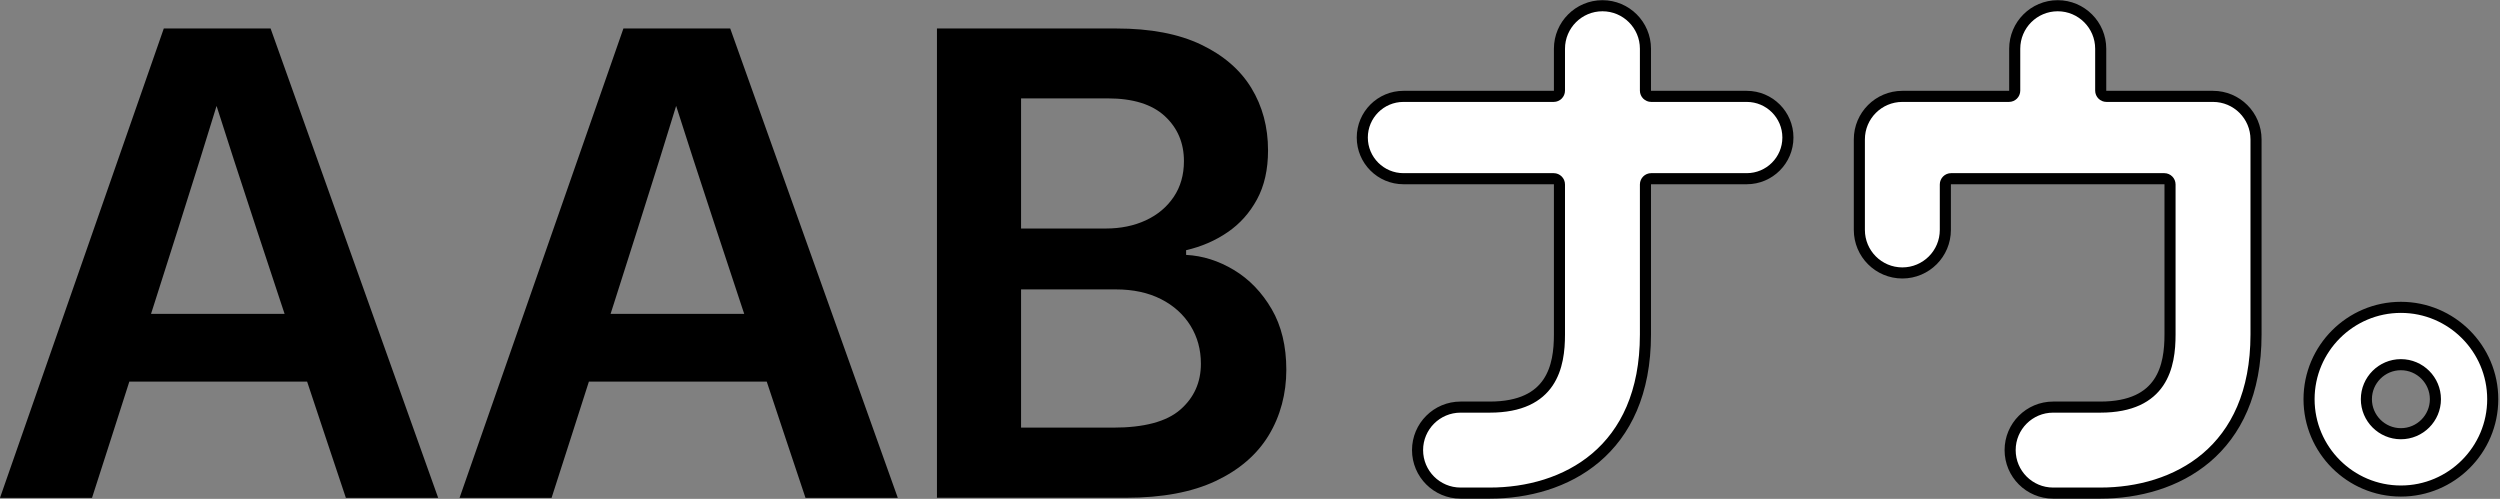 <svg width="451" height="90" viewBox="0 0 451 90" fill="none" xmlns="http://www.w3.org/2000/svg">
<rect x="0" y="0" width="451" height="90" fill="#808080" stroke="none"/>
<g clip-path="url(#clip0_372_6967)">
<path d="M169.026 89.814V5.14H201.419C207.521 5.14 212.599 6.102 216.653 8.036C220.708 9.97 223.738 12.587 225.744 15.876C227.751 19.175 228.754 22.919 228.754 27.128C228.754 30.572 228.092 33.52 226.768 35.961C225.444 38.401 223.676 40.387 221.452 41.897C219.239 43.417 216.746 44.493 213.975 45.134V45.983C216.964 46.138 219.849 47.048 222.611 48.713C225.372 50.378 227.637 52.726 229.406 55.756C231.174 58.786 232.053 62.448 232.053 66.719C232.053 70.99 230.988 75.055 228.868 78.54C226.748 82.026 223.552 84.777 219.291 86.783C215.03 88.79 209.662 89.793 203.177 89.793H169.026V89.814ZM184.199 41.225H199.485C202.174 41.225 204.584 40.728 206.704 39.746C208.824 38.763 210.5 37.357 211.73 35.537C212.961 33.716 213.582 31.555 213.582 29.062C213.582 25.763 212.423 23.064 210.117 20.933C207.811 18.813 204.377 17.748 199.826 17.748H184.199V41.215V41.225ZM184.199 77.144H200.788C206.394 77.144 210.438 76.069 212.92 73.907C215.402 71.746 216.643 68.984 216.643 65.612C216.643 63.078 216.022 60.793 214.771 58.766C213.52 56.739 211.751 55.136 209.455 53.967C207.159 52.798 204.439 52.209 201.305 52.209H184.199V77.155V77.144Z" fill="black"/>
<path d="M315.113 17.386H297.872C297.304 17.386 296.838 16.92 296.838 16.351V8.791C296.838 4.509 293.363 1.034 289.081 1.034C284.8 1.034 281.325 4.509 281.325 8.791V16.351C281.325 16.92 280.859 17.386 280.29 17.386H253.183C249.077 17.386 245.757 20.716 245.757 24.811C245.757 28.917 249.087 32.237 253.183 32.237H280.29C280.859 32.237 281.325 32.703 281.325 33.272V60.358C281.325 65.974 280.021 73.442 268.748 73.442H263.484C259.202 73.442 255.727 76.917 255.727 81.198C255.727 85.48 259.202 88.955 263.484 88.955H268.748C282.328 88.955 296.838 81.447 296.838 60.358V33.272C296.838 32.703 297.304 32.237 297.872 32.237H315.113C319.219 32.237 322.539 28.907 322.539 24.811C322.539 20.706 319.209 17.386 315.113 17.386Z" fill="white" stroke="black" stroke-width="2" stroke-linecap="round" stroke-linejoin="round"/>
<path d="M399.229 17.386H380.003C379.434 17.386 378.968 16.92 378.968 16.351V8.791C378.968 4.509 375.493 1.034 371.212 1.034C366.93 1.034 363.455 4.509 363.455 8.791V16.351C363.455 16.92 362.989 17.386 362.421 17.386H343.184C338.902 17.386 335.427 20.861 335.427 25.142V32.237V41.483C335.427 45.765 338.902 49.24 343.184 49.24C347.465 49.24 350.94 45.765 350.94 41.483V33.272C350.94 32.703 351.406 32.237 351.975 32.237H390.438C391.007 32.237 391.472 32.703 391.472 33.272V60.358C391.472 65.974 390.169 73.442 378.896 73.442H370.384C366.102 73.442 362.627 76.917 362.627 81.198C362.627 85.48 366.102 88.955 370.384 88.955H378.896C392.476 88.955 406.986 81.447 406.986 60.358V32.237V25.142C406.986 20.861 403.511 17.386 399.229 17.386Z" fill="white" stroke="black" stroke-width="2" stroke-linecap="round" stroke-linejoin="round"/>
<path d="M433.121 88.583C423.989 88.583 416.553 81.147 416.553 72.014C416.553 62.882 423.989 55.446 433.121 55.446C442.254 55.446 449.69 62.882 449.69 72.014C449.69 81.147 442.254 88.583 433.121 88.583ZM433.121 65.788C429.688 65.788 426.895 68.581 426.895 72.014C426.895 75.448 429.688 78.241 433.121 78.241C436.555 78.241 439.347 75.448 439.347 72.014C439.347 68.581 436.555 65.788 433.121 65.788Z" fill="white" stroke="black" stroke-width="2" stroke-linecap="round" stroke-linejoin="round"/>
<path d="M0 89.814L29.548 5.14H48.816L79.047 89.814H62.396C62.396 89.814 39.394 21.13 37.45 13.755H40.636C38.743 21.14 16.6 89.814 16.6 89.814H0ZM17.22 68.839V56.625H61.827V68.839H17.22Z" fill="black"/>
<path d="M82.905 89.814L112.464 5.14H131.732L161.963 89.814H145.312C145.312 89.814 122.31 21.13 120.355 13.755H123.541C121.648 21.14 99.505 89.814 99.505 89.814H82.916H82.905ZM100.125 68.839V56.625H144.732V68.839H100.125Z" fill="black"/>
</g>
<defs>
<clipPath id="clip0_372_6967">
<rect width="450.724" height="90" fill="white"/>
</clipPath>
</defs>
</svg>

